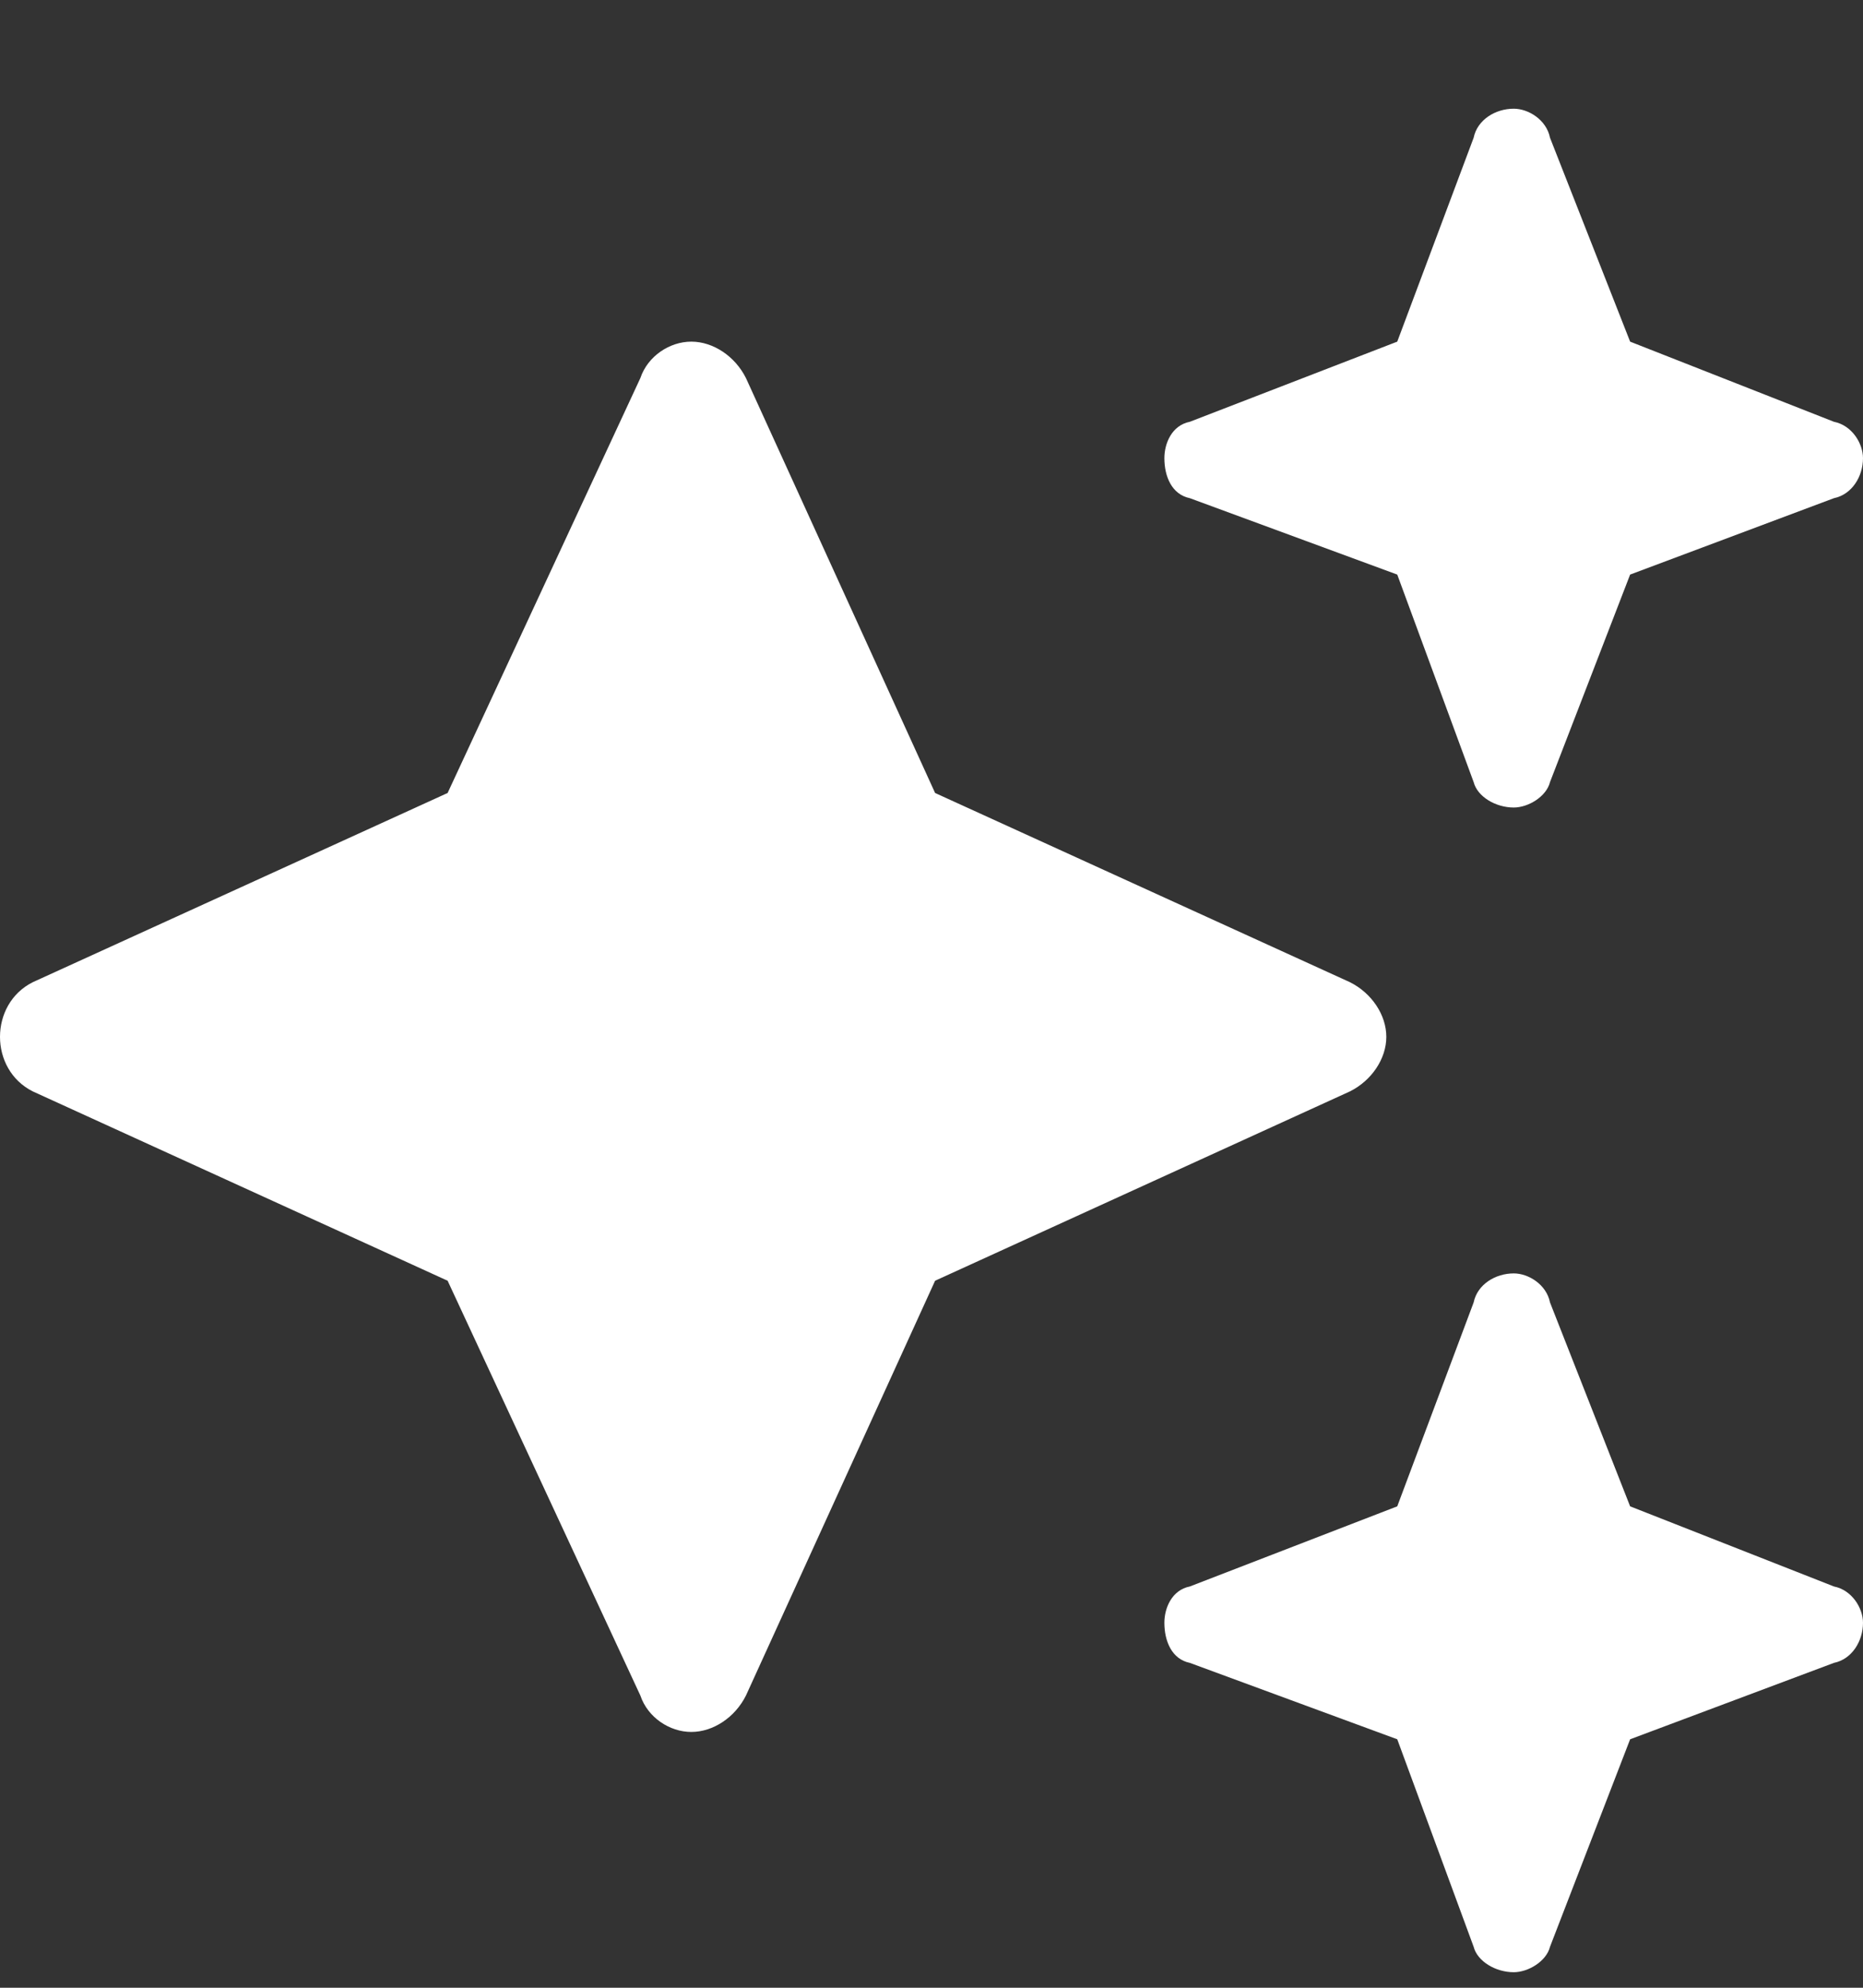 <svg width="15" height="16" viewBox="0 0 15 16" fill="none" xmlns="http://www.w3.org/2000/svg">
<rect x="0" y="0" width="15" height="16" fill="#333333" stroke="none"/>
<path d="M9.58 3.395L11.25 2.75L11.865 1.109C11.895 0.963 12.041 0.875 12.188 0.875C12.305 0.875 12.451 0.963 12.48 1.109L13.125 2.75L14.766 3.395C14.912 3.424 15 3.57 15 3.688C15 3.834 14.912 3.98 14.766 4.01L13.125 4.625L12.48 6.295C12.451 6.412 12.305 6.5 12.188 6.5C12.041 6.5 11.895 6.412 11.865 6.295L11.25 4.625L9.58 4.01C9.434 3.98 9.375 3.834 9.375 3.688C9.375 3.57 9.434 3.424 9.58 3.395ZM7.529 6.383L10.869 7.906C11.045 7.994 11.162 8.17 11.162 8.346C11.162 8.521 11.045 8.697 10.869 8.785L7.529 10.309L6.006 13.648C5.918 13.824 5.742 13.941 5.566 13.941C5.391 13.941 5.215 13.824 5.156 13.648L3.604 10.309L0.264 8.785C0.088 8.697 0 8.521 0 8.346C0 8.17 0.088 7.994 0.264 7.906L3.604 6.383L5.156 3.043C5.215 2.867 5.391 2.75 5.566 2.75C5.742 2.75 5.918 2.867 6.006 3.043L7.529 6.383ZM11.865 10.484C11.895 10.338 12.041 10.25 12.188 10.25C12.305 10.25 12.451 10.338 12.48 10.484L13.125 12.125L14.766 12.77C14.912 12.799 15 12.945 15 13.062C15 13.209 14.912 13.355 14.766 13.385L13.125 14L12.48 15.67C12.451 15.787 12.305 15.875 12.188 15.875C12.041 15.875 11.895 15.787 11.865 15.67L11.25 14L9.58 13.385C9.434 13.355 9.375 13.209 9.375 13.062C9.375 12.945 9.434 12.799 9.58 12.77L11.25 12.125L11.865 10.484Z" fill="white"/>
</svg>
